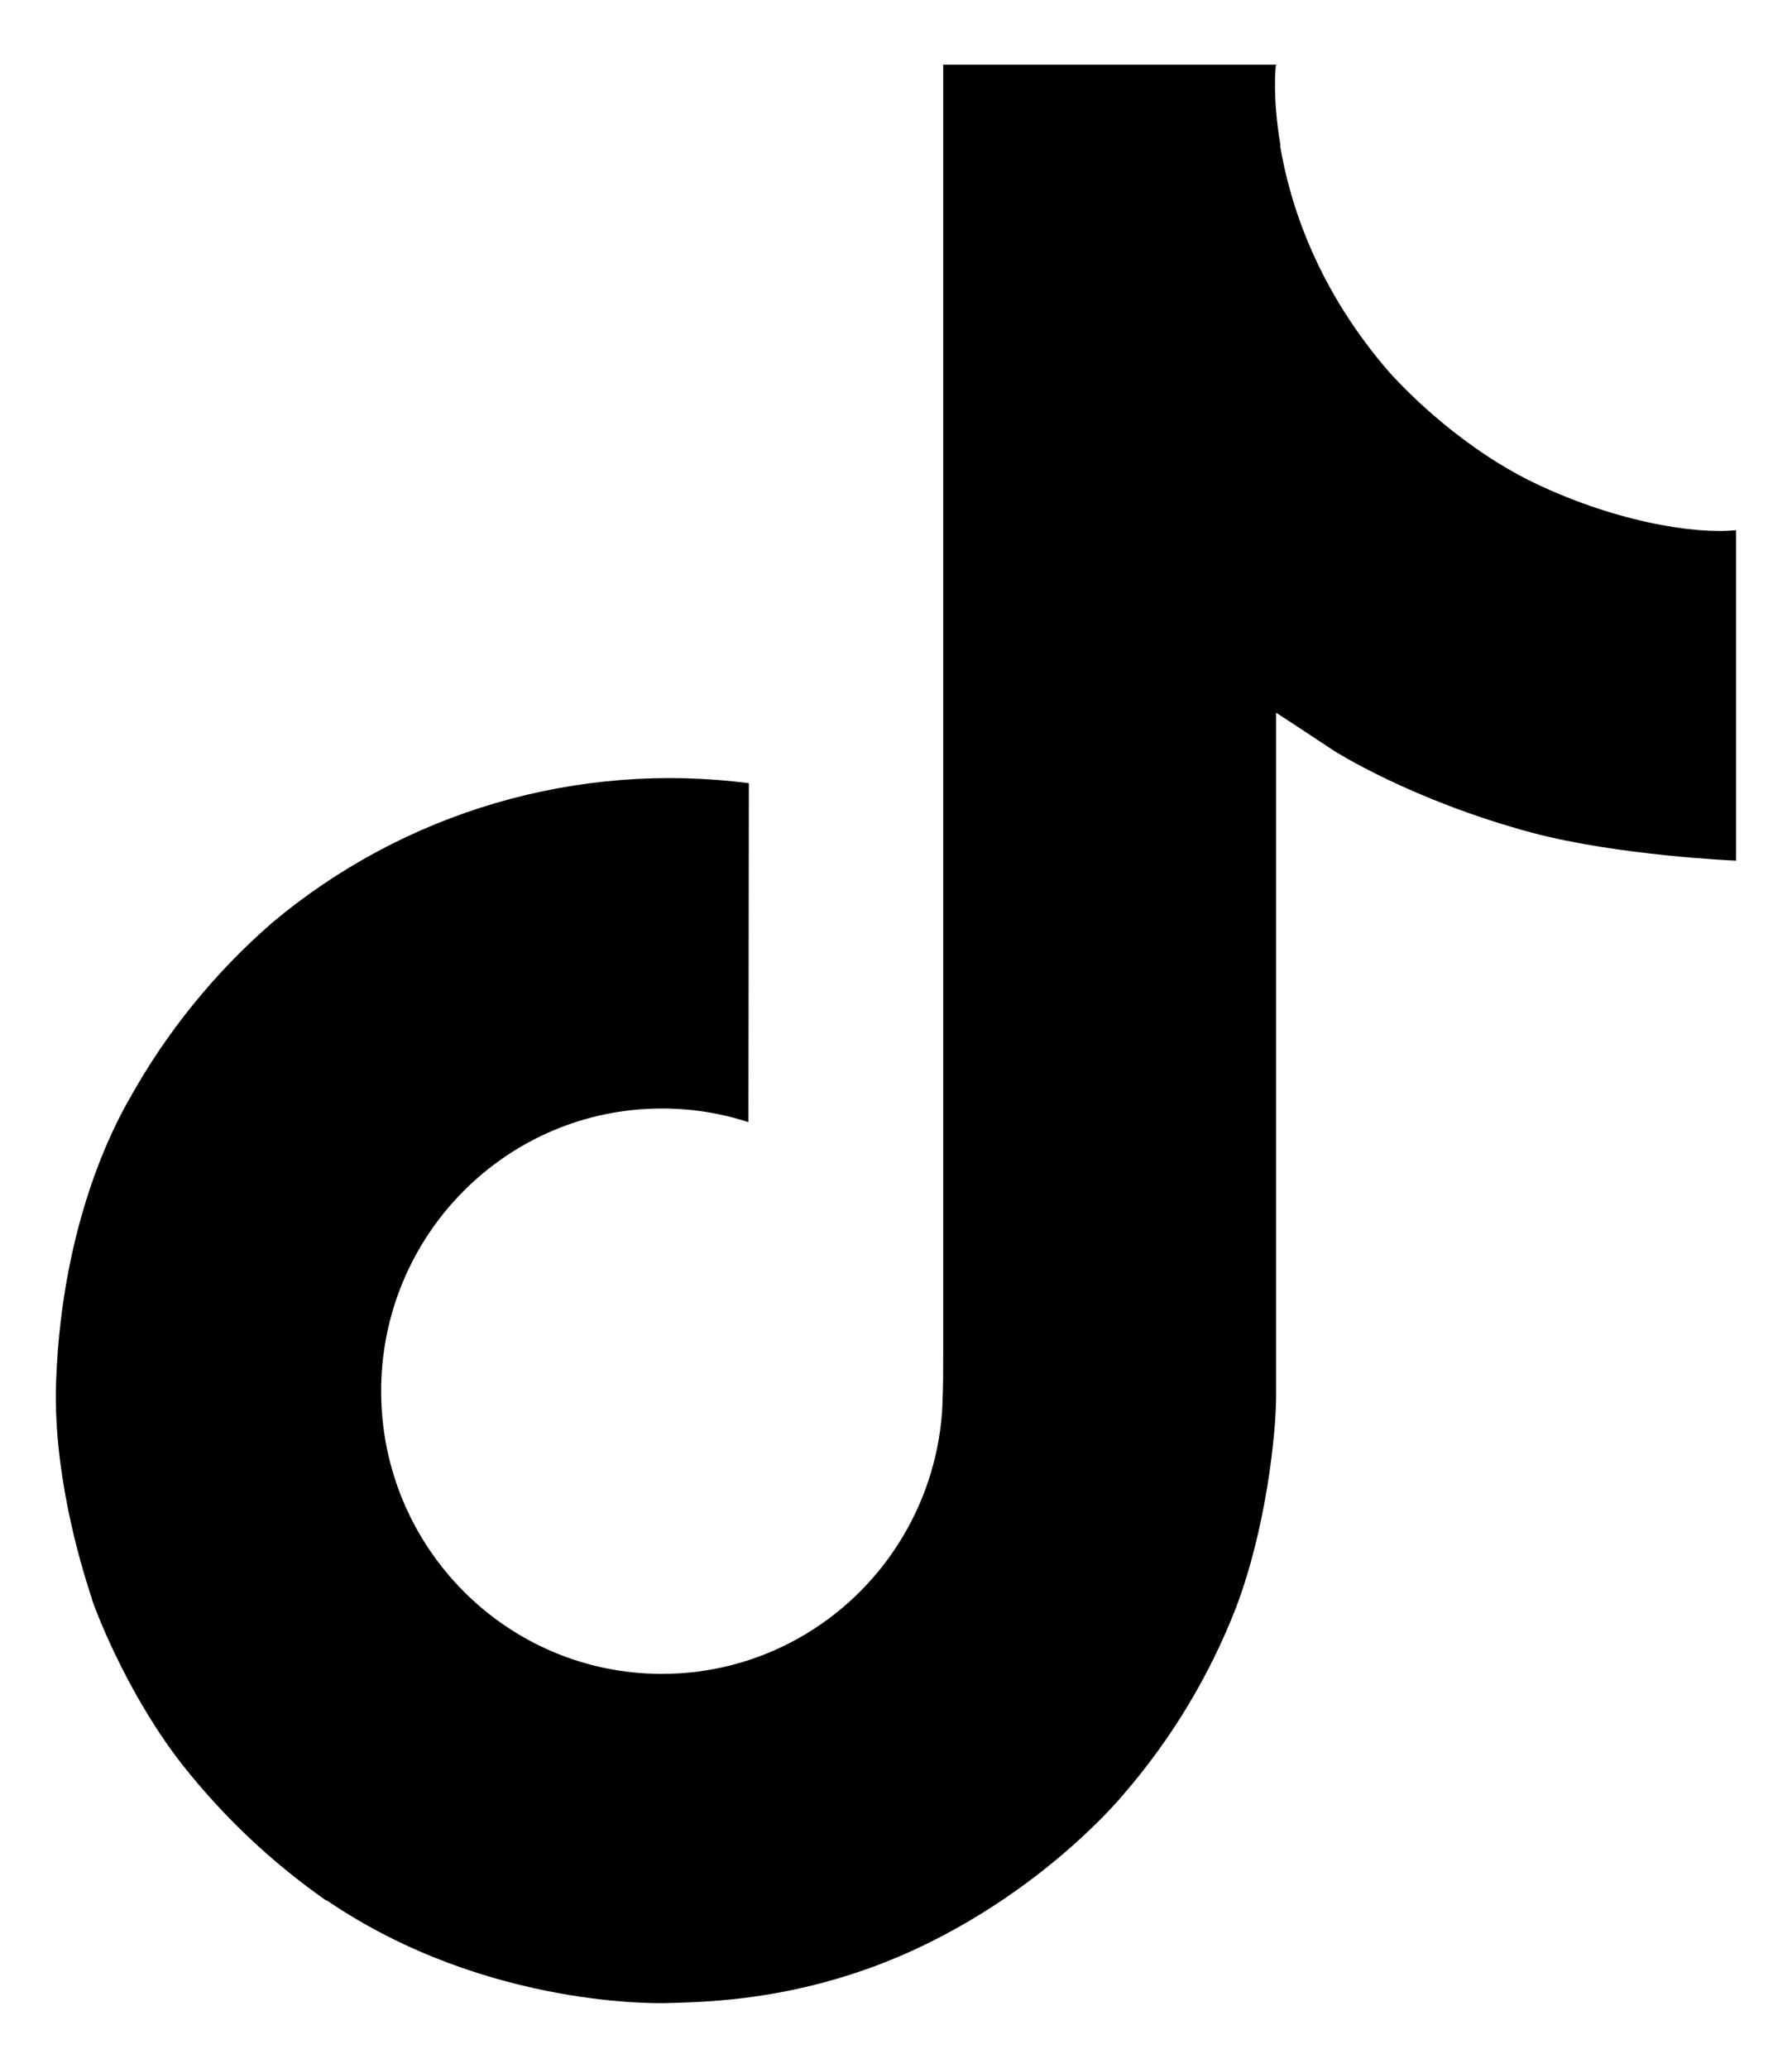 <?xml version="1.0" encoding="UTF-8"?>
<svg xmlns="http://www.w3.org/2000/svg" width="26" height="30" viewBox="0 0 26 30" fill="none">
  <path d="M22.152 6.953C21.962 6.855 21.777 6.747 21.598 6.63C21.077 6.286 20.6 5.881 20.176 5.422C19.115 4.209 18.719 2.978 18.573 2.116H18.579C18.457 1.4 18.508 0.938 18.515 0.938H13.685V19.616C13.685 19.867 13.685 20.115 13.674 20.36C13.674 20.39 13.671 20.418 13.67 20.451C13.67 20.465 13.67 20.479 13.667 20.493C13.667 20.496 13.667 20.5 13.667 20.503C13.616 21.173 13.401 21.821 13.041 22.388C12.681 22.956 12.188 23.427 11.603 23.759C10.994 24.105 10.305 24.287 9.604 24.286C7.354 24.286 5.53 22.451 5.53 20.184C5.53 17.918 7.354 16.083 9.604 16.083C10.03 16.082 10.454 16.149 10.859 16.281L10.865 11.363C9.635 11.204 8.386 11.302 7.196 11.65C6.006 11.998 4.901 12.589 3.951 13.386C3.118 14.109 2.418 14.972 1.882 15.936C1.679 16.288 0.909 17.701 0.816 19.993C0.757 21.295 1.148 22.643 1.335 23.2V23.212C1.452 23.54 1.906 24.66 2.646 25.604C3.243 26.361 3.948 27.026 4.738 27.578V27.566L4.75 27.578C7.088 29.167 9.681 29.062 9.681 29.062C10.13 29.044 11.634 29.062 13.341 28.253C15.235 27.356 16.313 26.02 16.313 26.02C17.002 25.221 17.549 24.311 17.932 23.328C18.369 22.18 18.515 20.801 18.515 20.251V10.341C18.574 10.376 19.355 10.893 19.355 10.893C19.355 10.893 20.479 11.613 22.233 12.083C23.492 12.417 25.188 12.487 25.188 12.487V7.692C24.593 7.756 23.387 7.569 22.152 6.953Z" fill="black"></path>
</svg>
